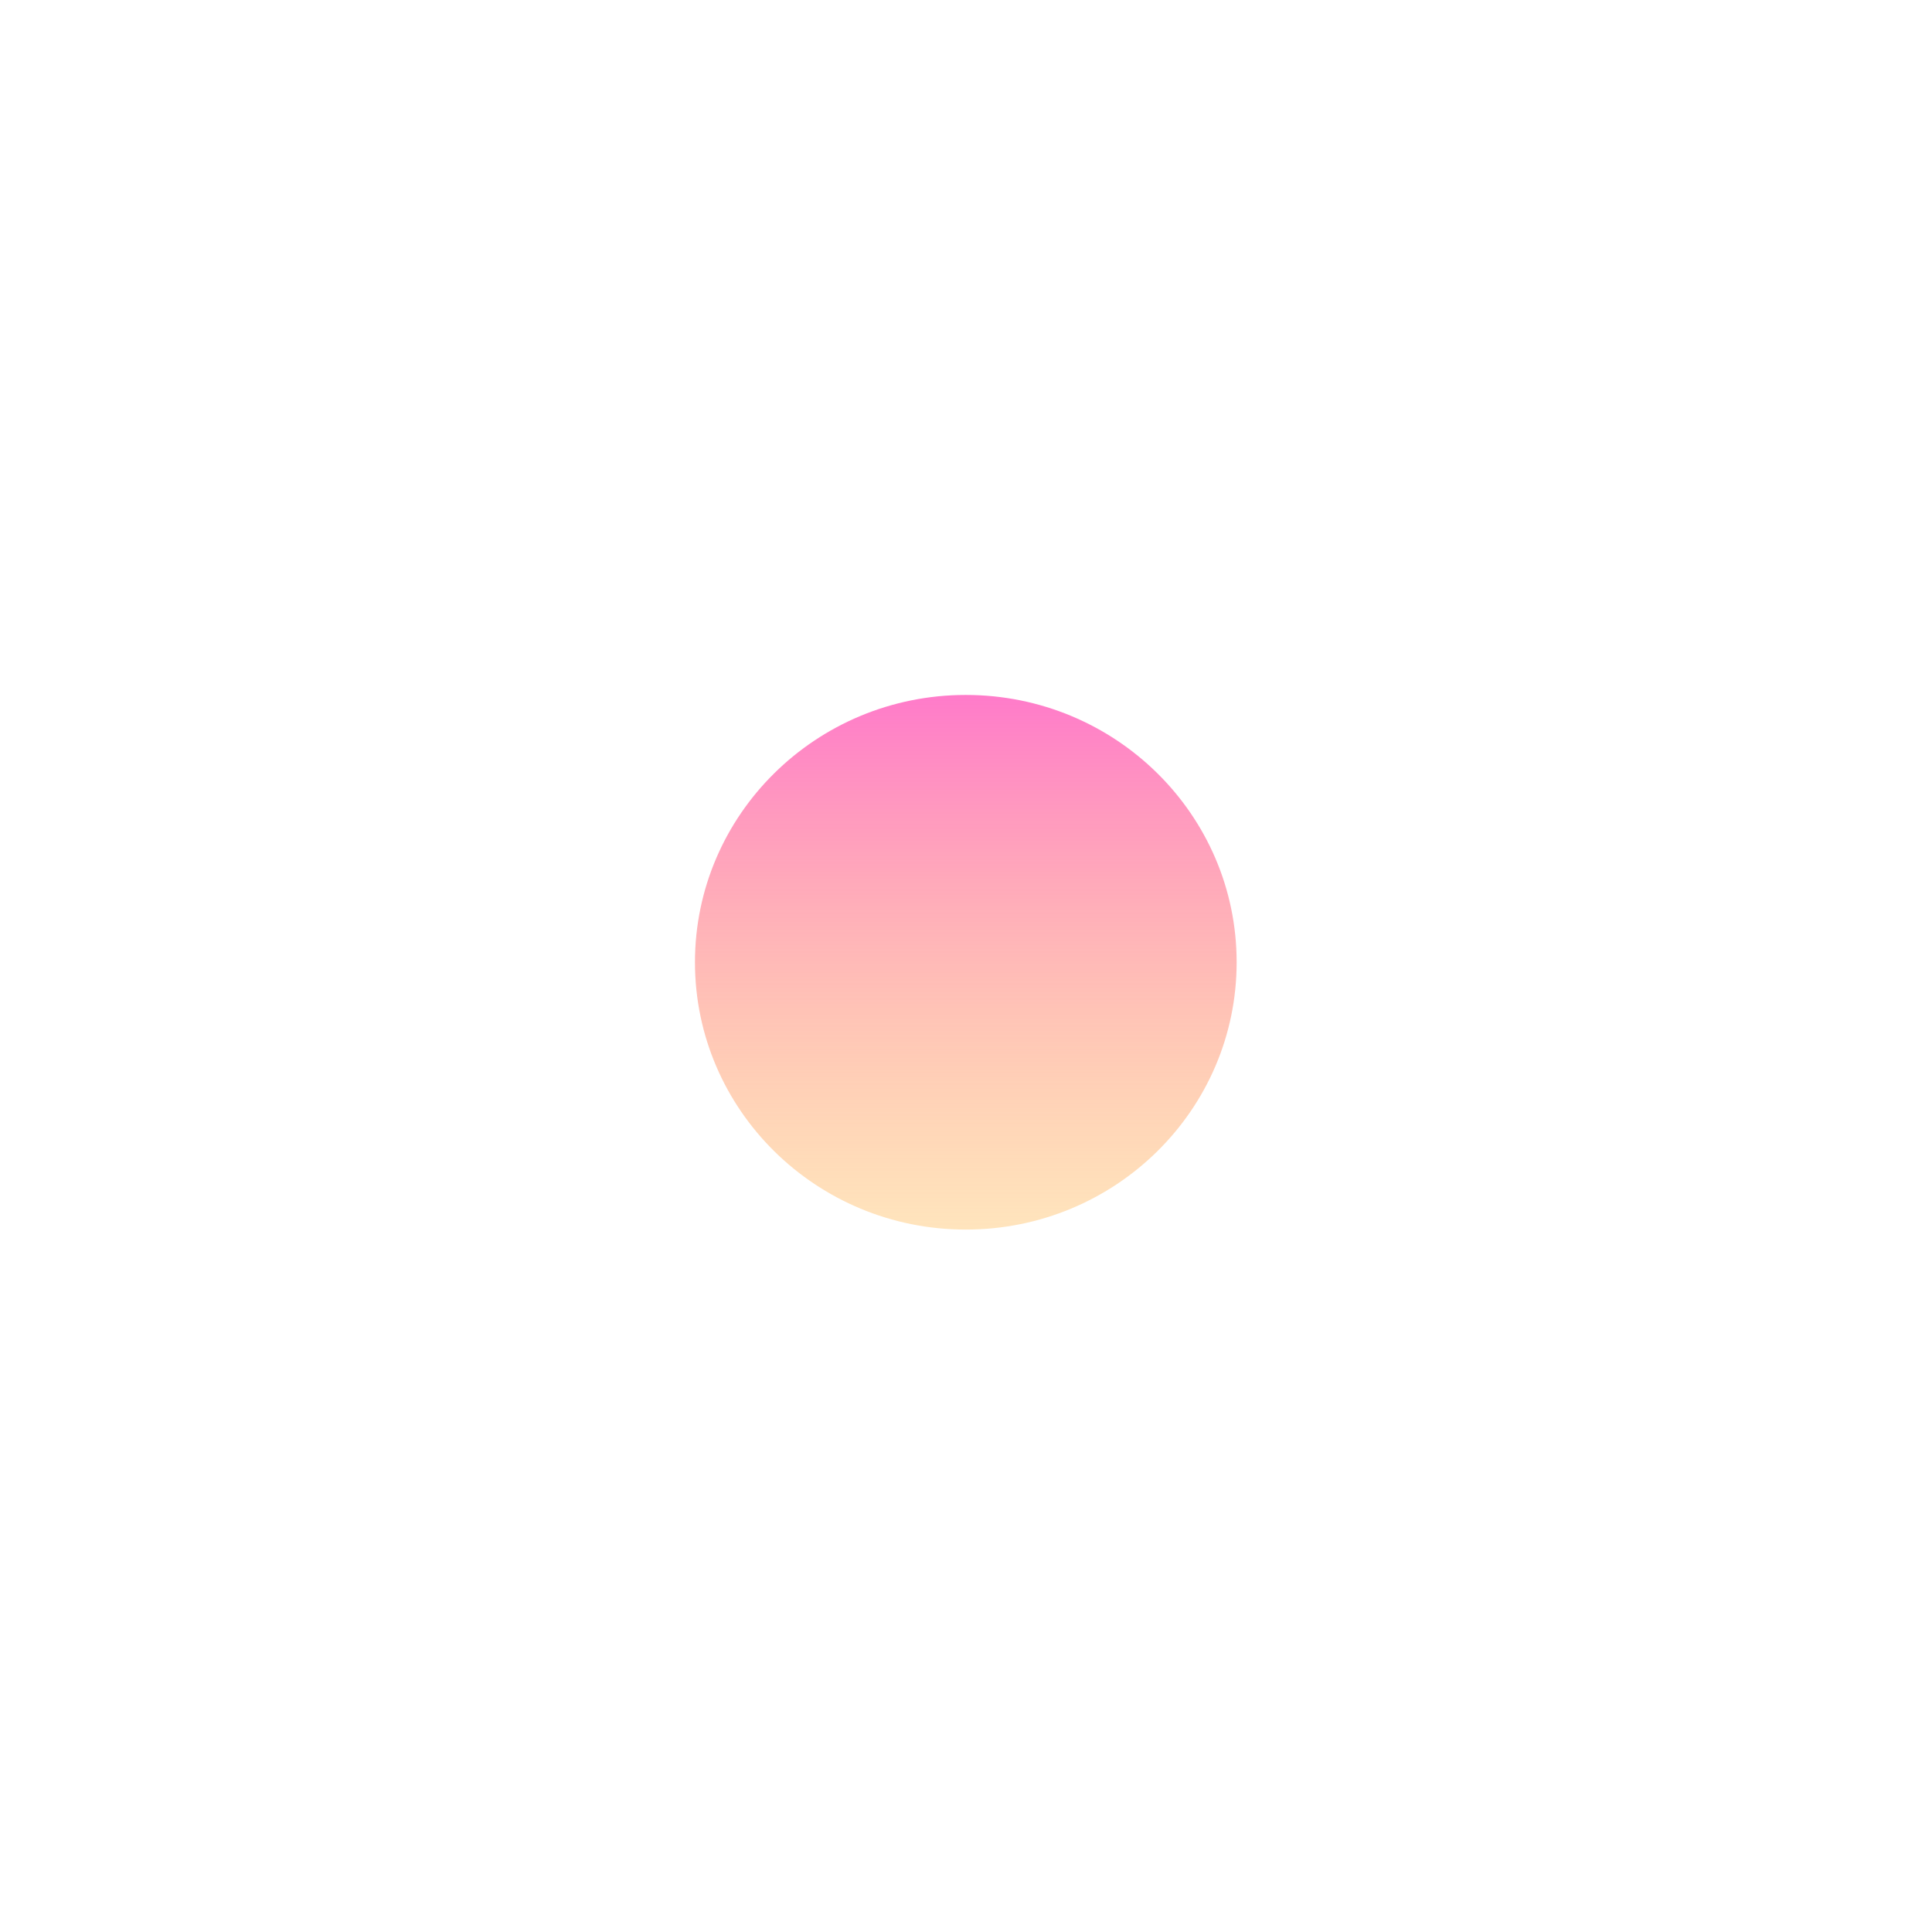 <?xml version="1.0" encoding="utf-8"?>
<svg xmlns="http://www.w3.org/2000/svg" fill="none" height="100%" overflow="visible" preserveAspectRatio="none" style="display: block;" viewBox="0 0 556 554" width="100%">
<g filter="url(#filter0_f_0_367)" id="Eclipse">
<ellipse cx="277.943" cy="276.931" fill="url(#paint0_linear_0_367)" rx="77.943" ry="76.931"/>
</g>
<defs>
<filter color-interpolation-filters="sRGB" filterUnits="userSpaceOnUse" height="553.862" id="filter0_f_0_367" width="555.886" x="0" y="0">
<feFlood flood-opacity="0" result="BackgroundImageFix"/>
<feBlend in="SourceGraphic" in2="BackgroundImageFix" mode="normal" result="shape"/>
<feGaussianBlur result="effect1_foregroundBlur_0_367" stdDeviation="100"/>
</filter>
<linearGradient gradientUnits="userSpaceOnUse" id="paint0_linear_0_367" x1="277.943" x2="277.943" y1="200" y2="353.862">
<stop stop-color="#FF7BCA"/>
<stop offset="1" stop-color="#FFC56F" stop-opacity="0.46"/>
</linearGradient>
</defs>
</svg>